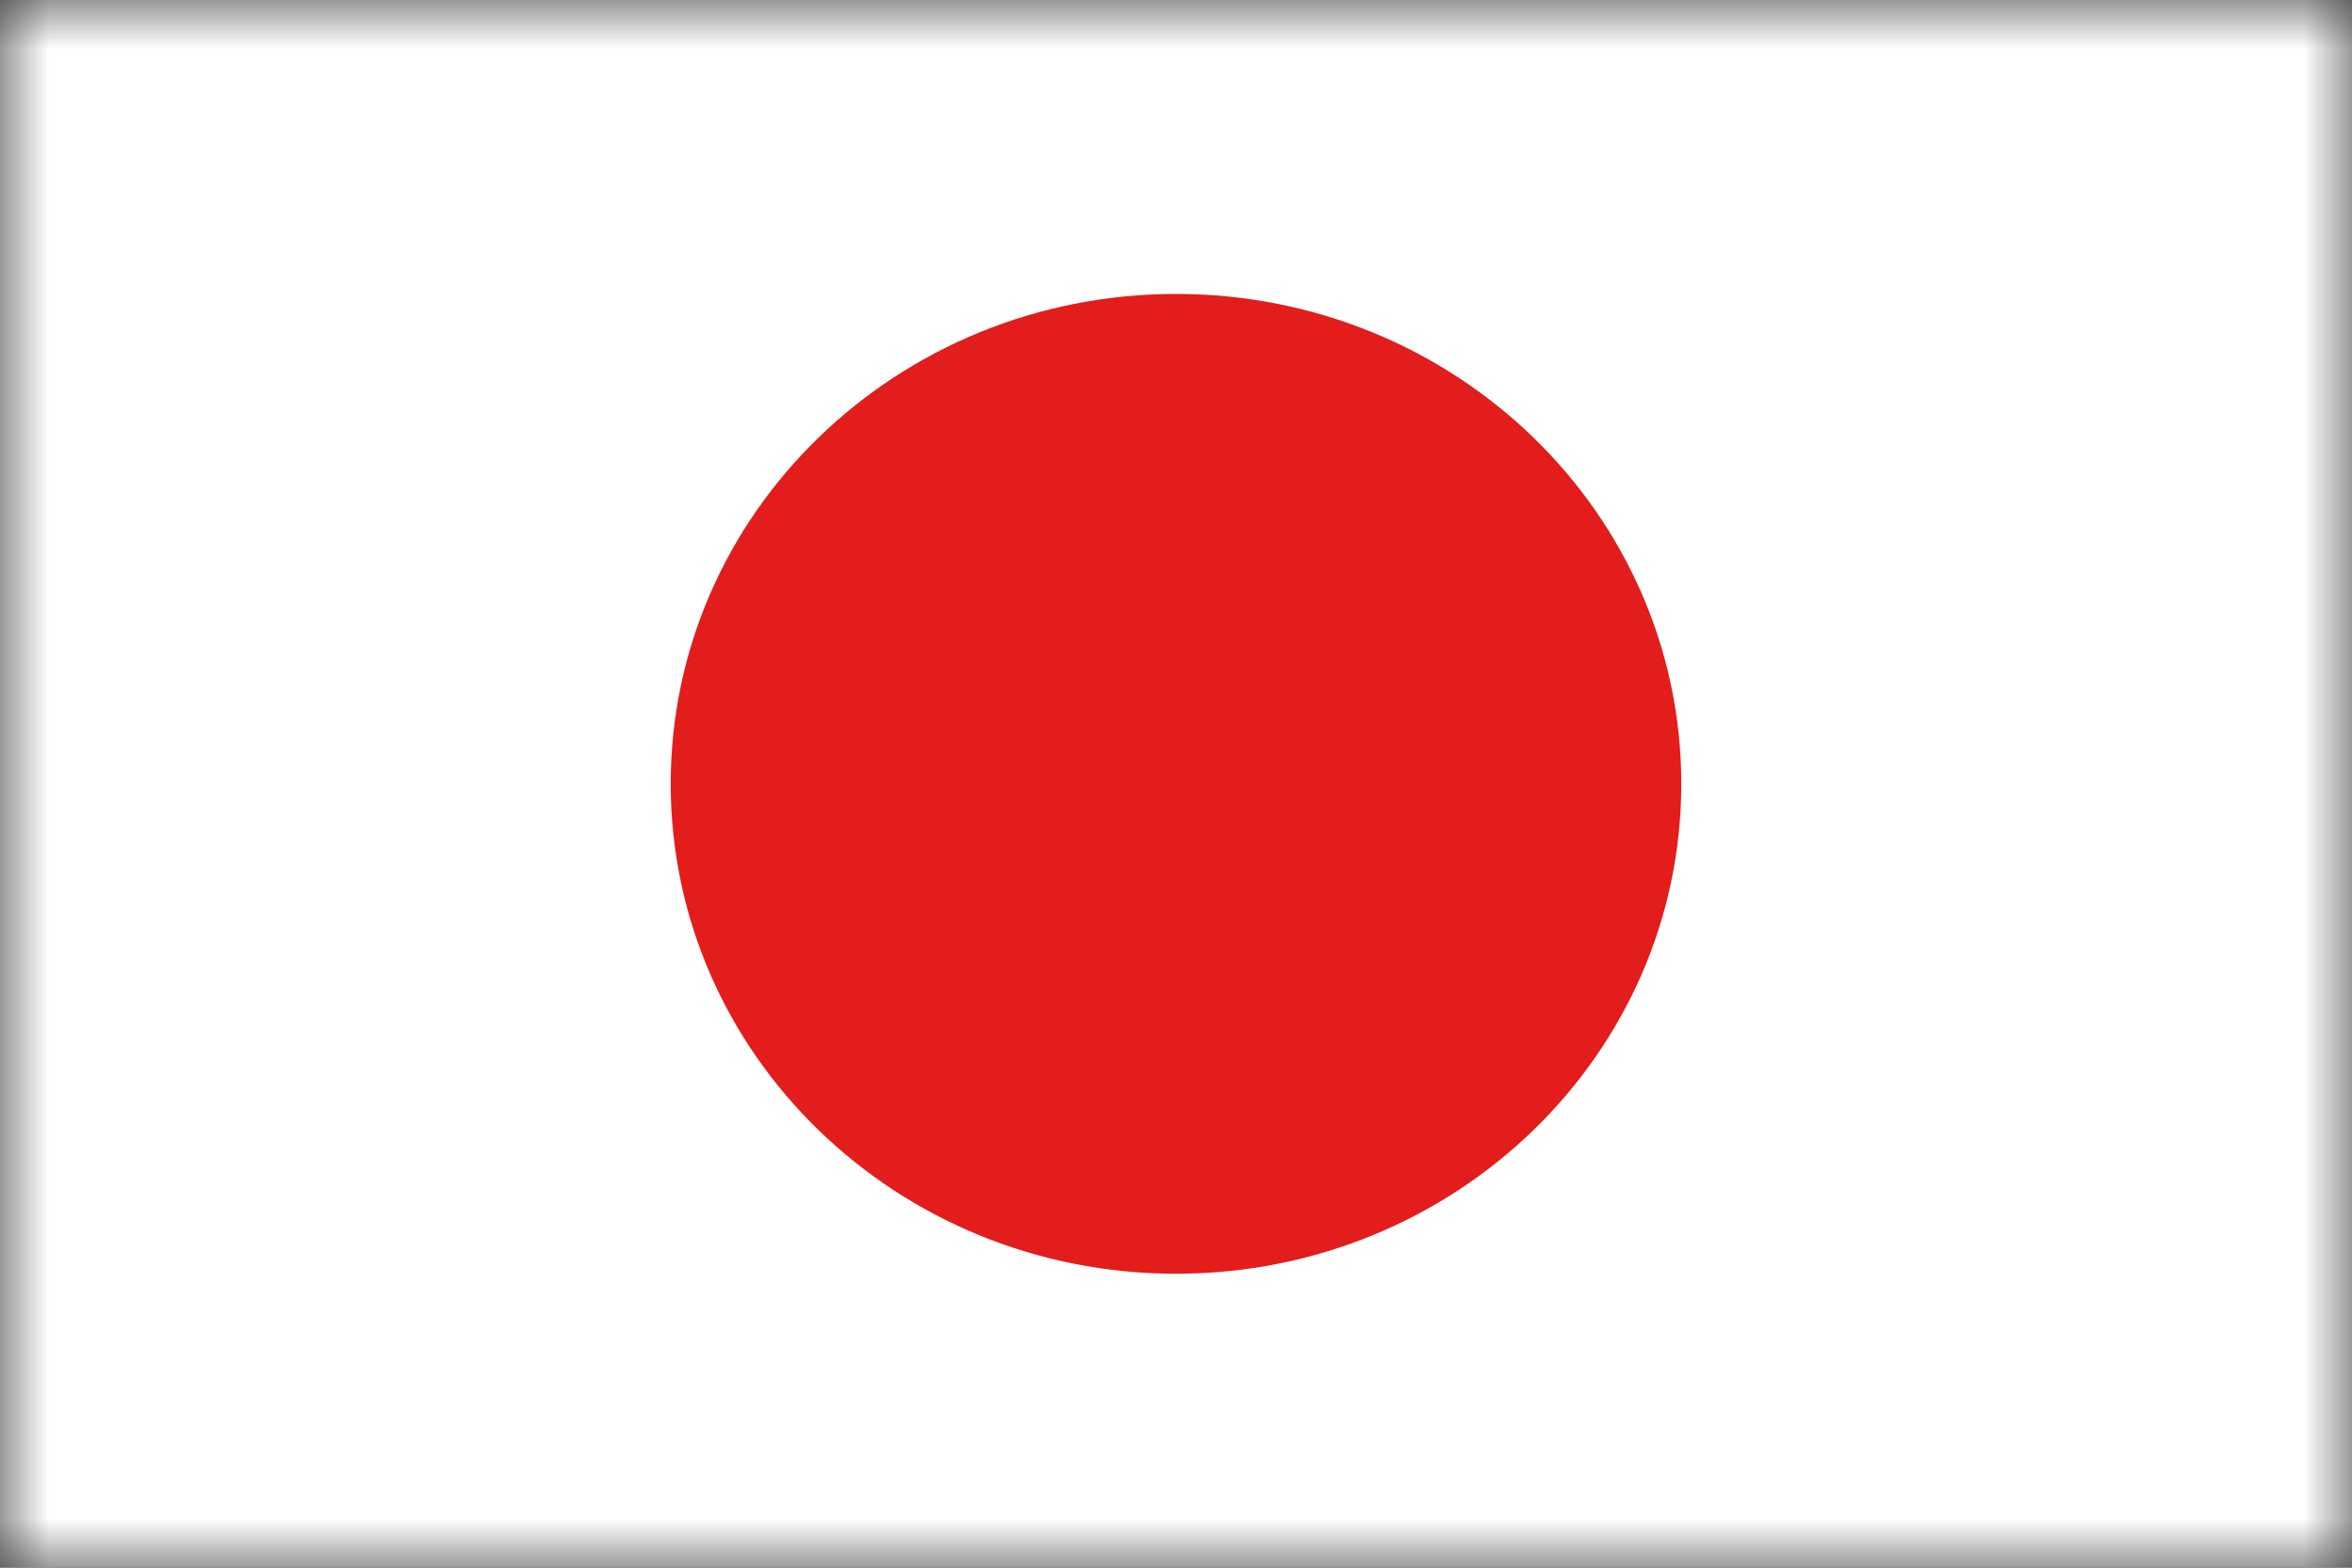 <?xml version="1.0" encoding="UTF-8"?> <svg xmlns="http://www.w3.org/2000/svg" width="24" height="16" viewBox="0 0 24 16" fill="none"><rect x="0" y="0" width="24" height="16" fill="#333333" stroke="none"/><g clip-path="url(#clip0_11509_39782)"><mask id="mask0_11509_39782" style="mask-type:luminance" maskUnits="userSpaceOnUse" x="0" y="0" width="24" height="16"><rect width="24" height="16" fill="white"></rect></mask><g mask="url(#mask0_11509_39782)"><path fill-rule="evenodd" clip-rule="evenodd" d="M0 0V16H24V0H0Z" fill="white"></path><path fill-rule="evenodd" clip-rule="evenodd" d="M12 13C14.848 13 17.156 10.761 17.156 8C17.156 5.239 14.848 3 12 3C9.152 3 6.844 5.239 6.844 8C6.844 10.761 9.152 13 12 13Z" fill="#E31D1C"></path></g></g><defs><clipPath id="clip0_11509_39782"><rect width="24" height="16" fill="white"></rect></clipPath></defs></svg> 